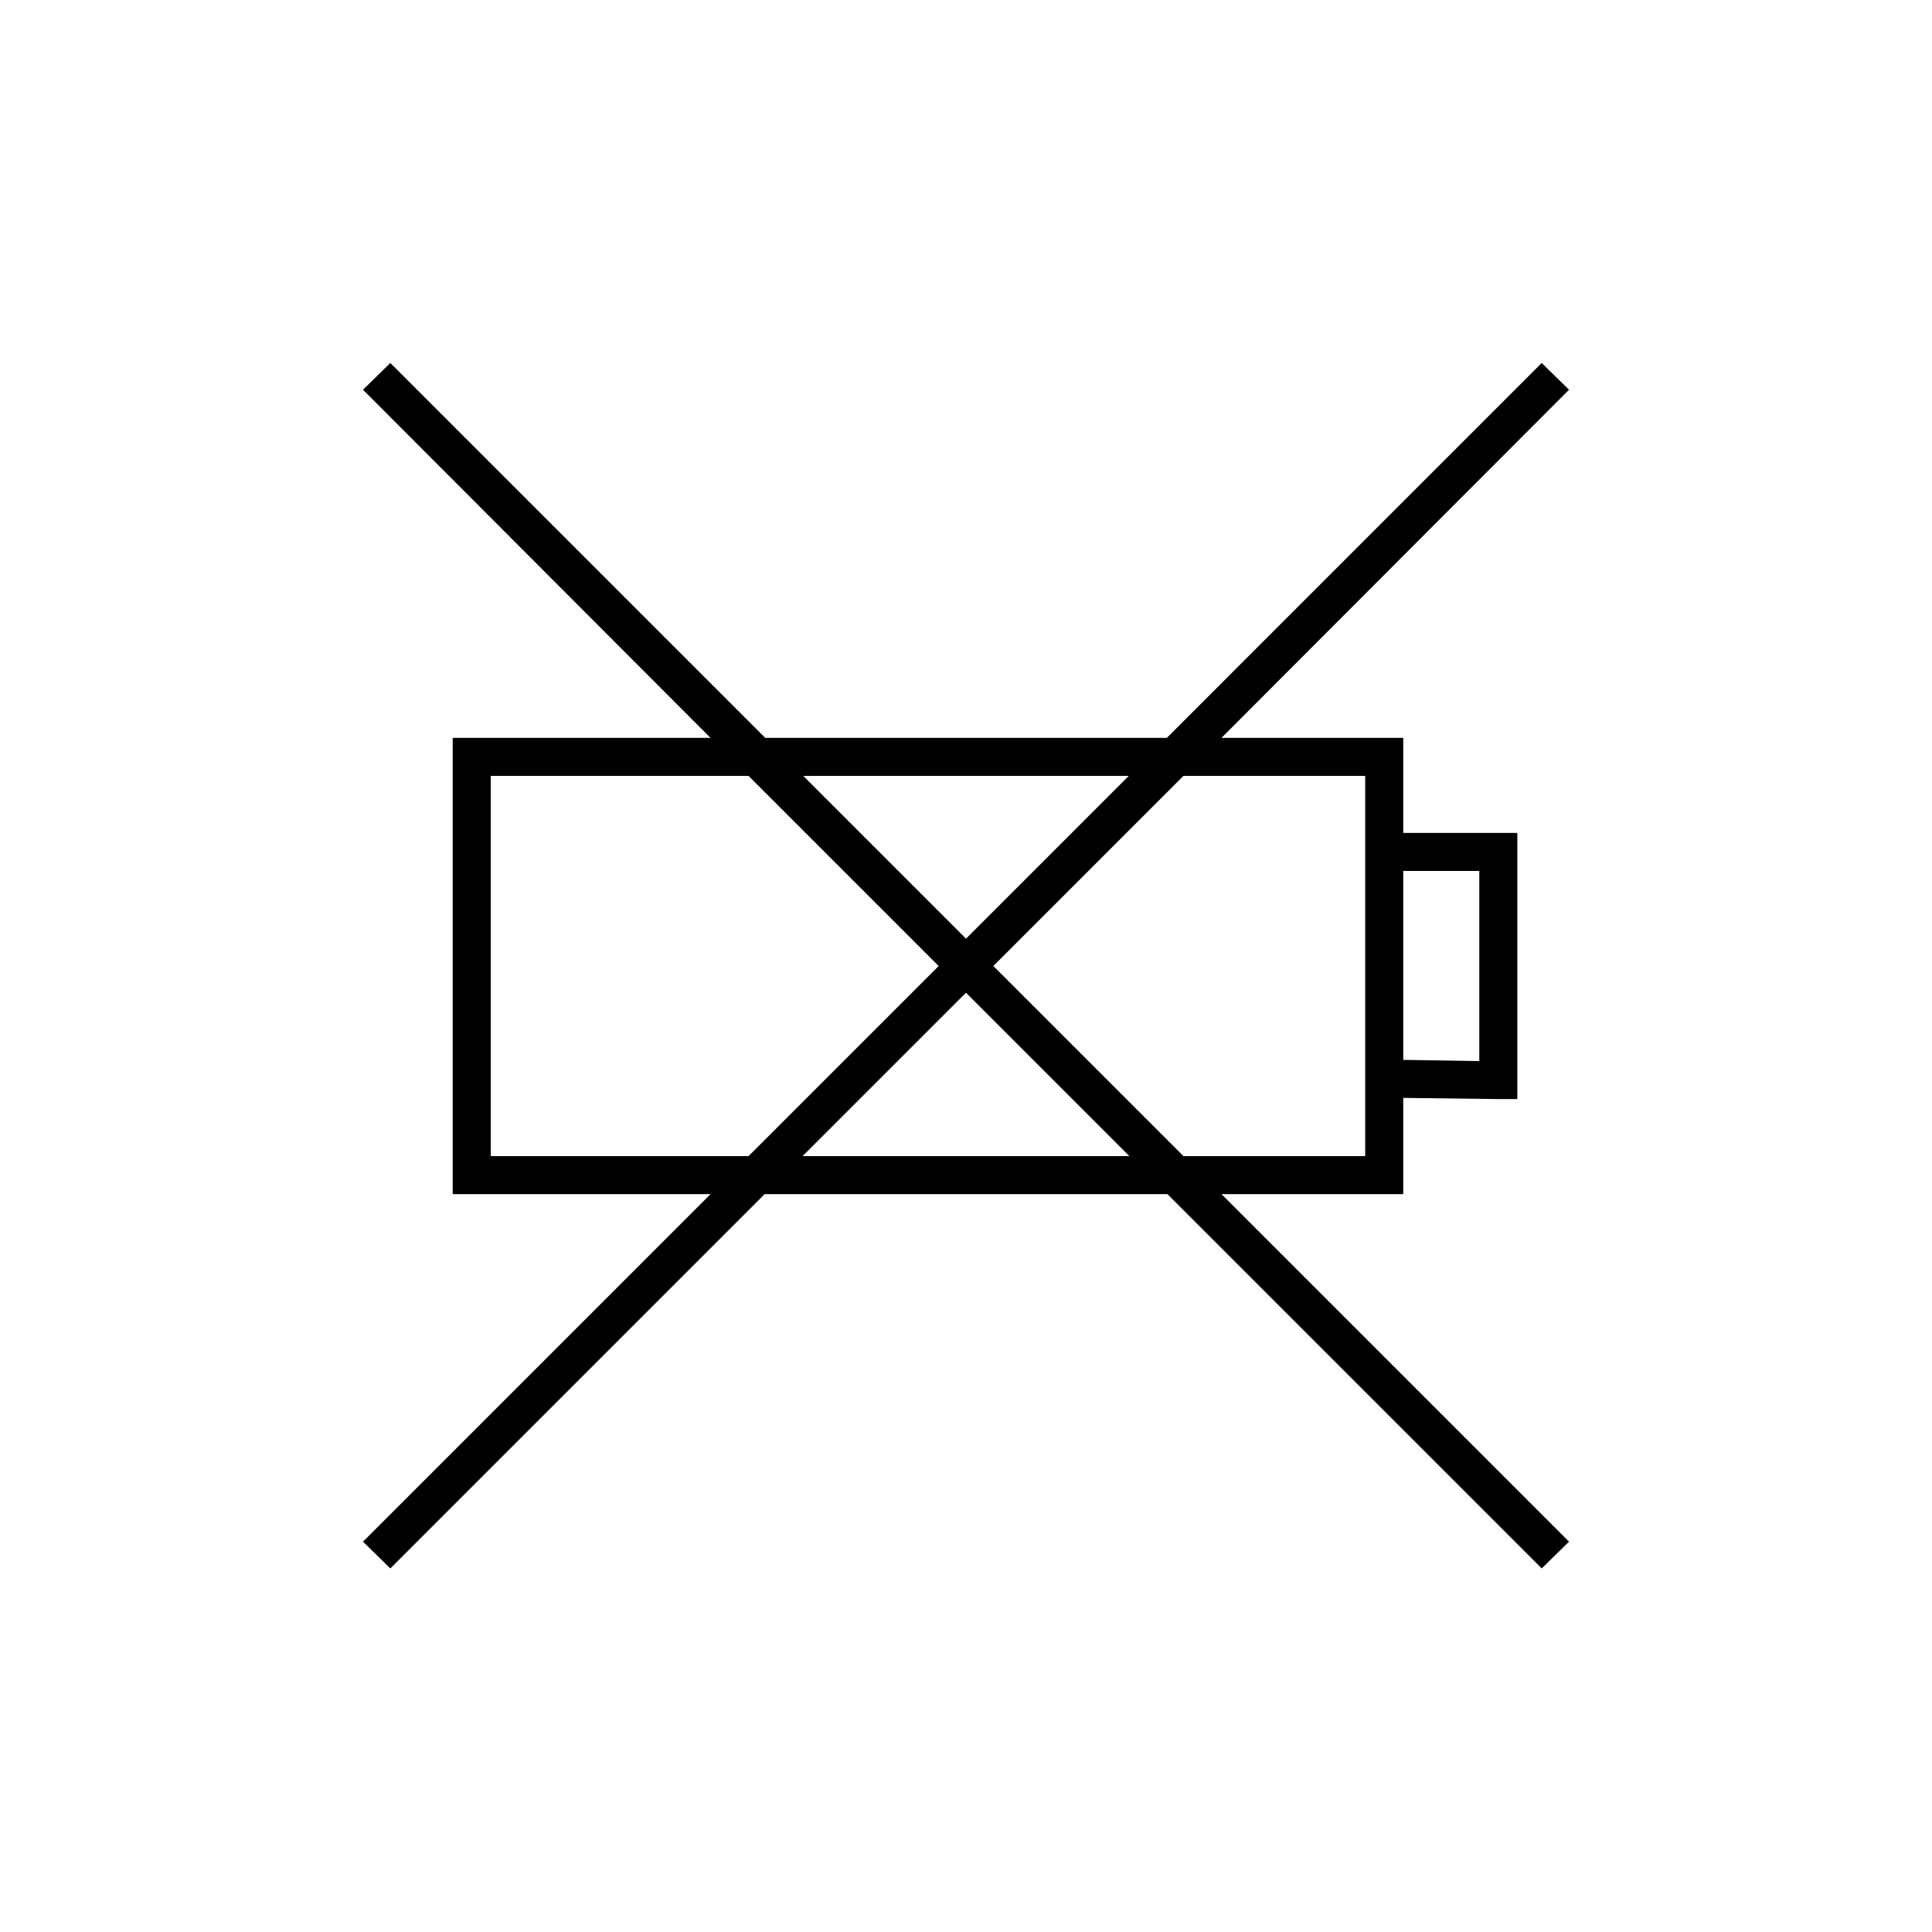 <?xml version="1.0" encoding="UTF-8"?>
<!-- Uploaded to: SVG Repo, www.svgrepo.com, Generator: SVG Repo Mixer Tools -->
<svg fill="#000000" width="800px" height="800px" version="1.1" viewBox="144 144 512 512" xmlns="http://www.w3.org/2000/svg">
 <path d="m247.44 240.2-7.242 7.086 92.105 92.262h-68.332v120.91h68.332l-92.105 92.102 7.242 7.086 99.188-99.188h106.75l99.188 99.188 7.242-7.086-92.102-92.102h48.176v-25.508l25.191 0.316h5.035v-70.535h-30.227v-25.188h-48.176l92.102-92.262-7.242-7.086-99.344 99.348h-106.43zm26.609 109.42h68.328l50.383 50.383-50.383 50.379h-68.328zm82.812 0h86.277l-43.137 43.141zm100.76 0h48.176v100.76h-48.176l-50.379-50.379zm58.254 25.191h20.152v50.379l-20.152-0.312zm-115.88 32.273 43.293 43.297h-86.59z"/>
</svg>